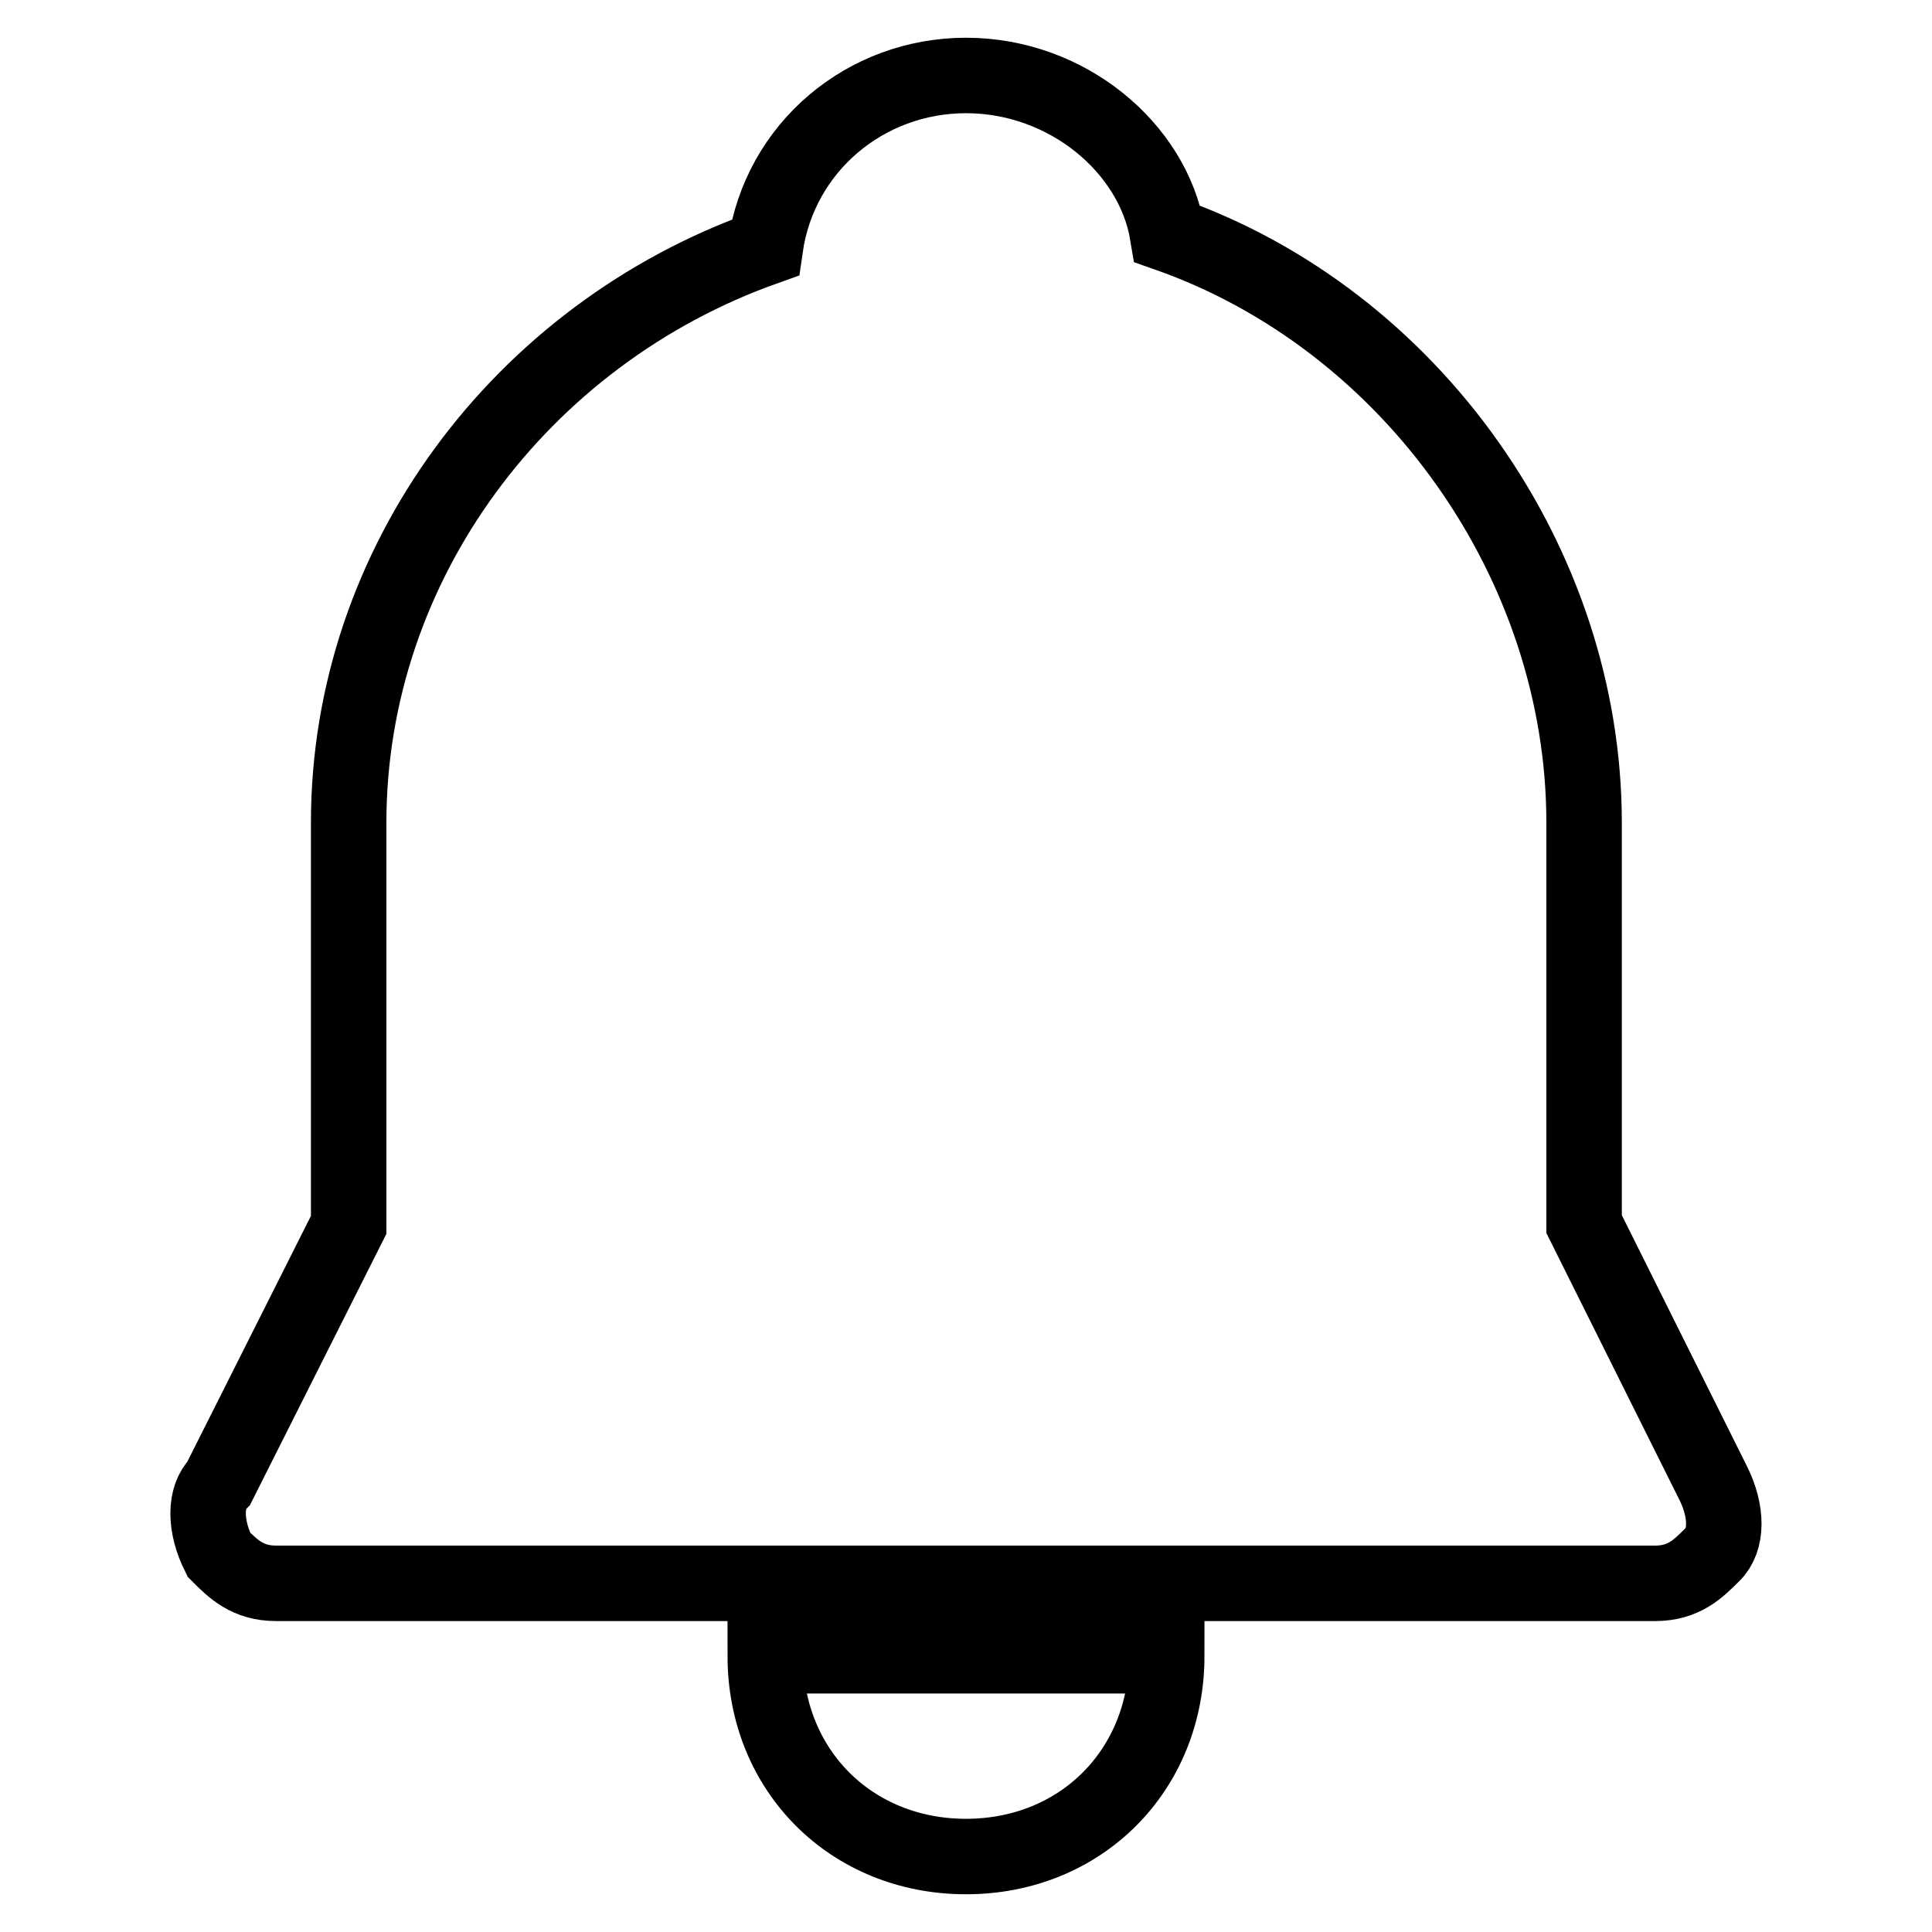 <?xml version="1.0" encoding="utf-8"?>
<!-- Svg Vector Icons : http://www.onlinewebfonts.com/icon -->
<!DOCTYPE svg PUBLIC "-//W3C//DTD SVG 1.1//EN" "http://www.w3.org/Graphics/SVG/1.1/DTD/svg11.dtd">
<svg version="1.1" xmlns="http://www.w3.org/2000/svg" xmlns:xlink="http://www.w3.org/1999/xlink" x="0px" y="0px" viewBox="0 0 256 256" enable-background="new 0 0 256 256" xml:space="preserve">
<g><g><path stroke-width="10" fill-opacity="0" stroke="#000000"  d="M227,196.5l-17.1-34.3V109c0-34.3-22.8-66.6-55.2-78c-1.9-11.4-13.3-21-26.7-21c-13.3,0-24.7,9.5-26.6,22.8C69,44.3,46.2,74.7,46.2,109v53.3L29,196.5c-1.9,1.9-1.9,5.7,0,9.5c1.9,1.9,3.8,3.8,7.6,3.8h182.7c3.8,0,5.7-1.9,7.6-3.8C228.9,204.1,228.9,200.3,227,196.5z M101.4,219.4c0,15.2,11.4,26.6,26.6,26.6c15.2,0,26.6-11.4,26.6-26.6H101.4z"/></g></g>
</svg>